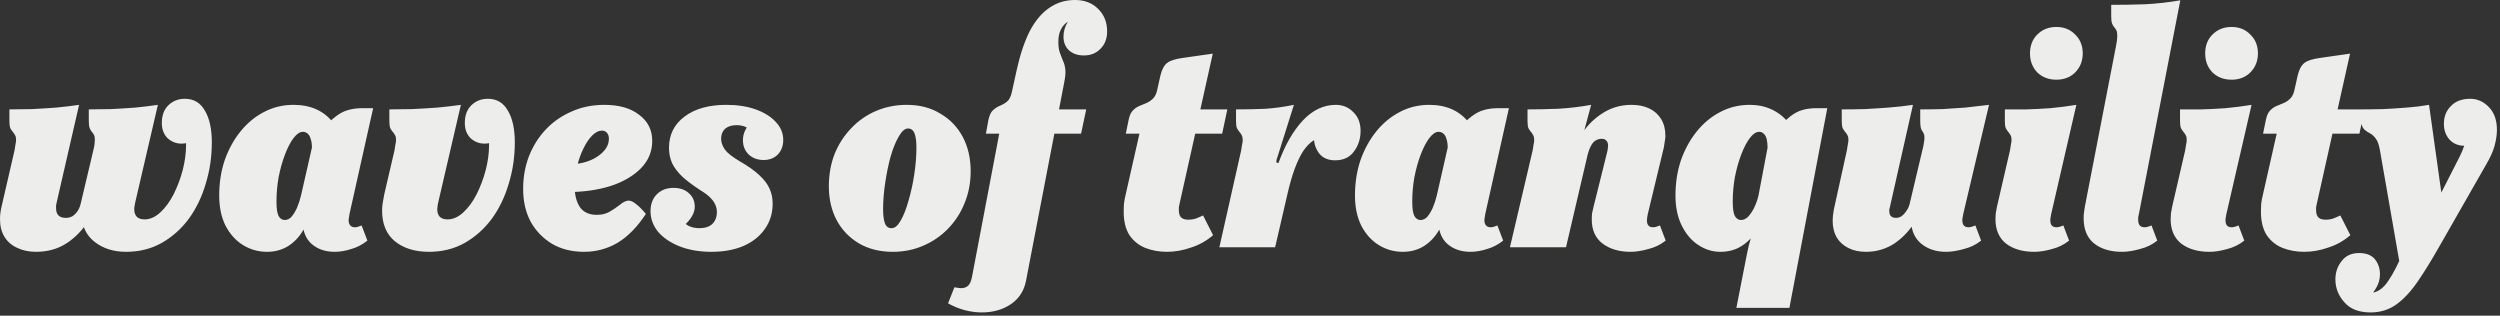 <svg width="396" height="50" viewBox="0 0 396 50" fill="none" xmlns="http://www.w3.org/2000/svg">
<rect x="0" y="0" width="396" height="50" fill="#333333" stroke="none"/>
<path d="M5.712 39.888C4.592 39.888 3.6 39.68 2.736 39.264C1.872 38.88 1.2 38.304 0.72 37.536C0.24 36.768 -0 35.824 -0 34.704C-0 34.032 0.096 33.312 0.288 32.544L2.304 23.808C2.368 23.456 2.416 23.152 2.448 22.896C2.512 22.608 2.544 22.368 2.544 22.176C2.544 21.792 2.48 21.52 2.352 21.36C2.256 21.168 2.144 21.008 2.016 20.88C1.888 20.72 1.76 20.528 1.632 20.304C1.536 20.048 1.488 19.664 1.488 19.152V17.328C2.608 17.328 3.808 17.312 5.088 17.28C6.368 17.216 7.648 17.136 8.928 17.04C10.24 16.912 11.44 16.768 12.528 16.608L8.976 32.064C8.944 32.224 8.912 32.384 8.88 32.544C8.88 32.704 8.88 32.848 8.88 32.976C8.88 33.488 9.008 33.872 9.264 34.128C9.52 34.384 9.904 34.512 10.416 34.512C10.832 34.512 11.2 34.416 11.52 34.224C11.84 34 12.112 33.712 12.336 33.36C12.56 33.008 12.72 32.592 12.816 32.112L14.784 23.808C14.88 23.424 14.944 23.104 14.976 22.848C15.008 22.56 15.024 22.32 15.024 22.128C15.024 21.776 14.976 21.52 14.88 21.36C14.784 21.168 14.672 21.008 14.544 20.88C14.416 20.72 14.304 20.528 14.208 20.304C14.112 20.048 14.064 19.664 14.064 19.152V17.328C15.152 17.328 16.336 17.312 17.616 17.28C18.896 17.216 20.176 17.136 21.456 17.04C22.736 16.912 23.92 16.768 25.008 16.608L21.408 32.112C21.376 32.304 21.344 32.48 21.312 32.64C21.28 32.8 21.264 32.96 21.264 33.12C21.264 33.632 21.392 34.032 21.648 34.32C21.936 34.608 22.352 34.752 22.896 34.752C23.76 34.752 24.592 34.384 25.392 33.648C26.192 32.912 26.896 31.952 27.504 30.768C28.112 29.552 28.592 28.272 28.944 26.928C29.296 25.552 29.472 24.24 29.472 22.992C29.472 22.096 29.392 21.216 29.232 20.352C29.104 19.456 28.896 18.576 28.608 17.712L31.296 21.312C31.168 21.568 30.88 21.872 30.432 22.224C30.016 22.576 29.456 22.752 28.752 22.752C27.92 22.752 27.184 22.464 26.544 21.888C25.936 21.28 25.632 20.48 25.632 19.488C25.632 18.272 25.984 17.328 26.688 16.656C27.392 15.984 28.256 15.648 29.28 15.648C30.688 15.648 31.744 16.272 32.448 17.52C33.184 18.736 33.552 20.416 33.552 22.56C33.552 24.832 33.232 27.008 32.592 29.088C31.984 31.168 31.088 33.024 29.904 34.656C28.72 36.256 27.28 37.536 25.584 38.496C23.92 39.424 22.048 39.888 19.968 39.888C17.984 39.888 16.32 39.36 14.976 38.304C13.632 37.248 12.96 35.792 12.96 33.936C12.96 33.872 12.96 33.792 12.96 33.696C12.96 33.6 12.96 33.504 12.96 33.408L14.112 34.752C13.216 36.288 12.048 37.536 10.608 38.496C9.2 39.424 7.568 39.888 5.712 39.888ZM42.306 39.888C40.93 39.888 39.666 39.536 38.514 38.832C37.362 38.128 36.434 37.104 35.73 35.76C35.058 34.416 34.722 32.816 34.722 30.96C34.722 28.976 35.01 27.12 35.586 25.392C36.194 23.664 37.026 22.144 38.082 20.832C39.138 19.52 40.37 18.496 41.778 17.76C43.218 16.992 44.786 16.608 46.482 16.608C47.858 16.608 49.074 16.848 50.13 17.328C51.186 17.808 52.066 18.512 52.77 19.44C53.474 20.336 54.002 21.44 54.354 22.752L49.026 25.92C49.186 25.44 49.282 24.992 49.314 24.576C49.378 24.128 49.41 23.728 49.41 23.376C49.41 22.832 49.346 22.384 49.218 22.032C49.122 21.648 48.962 21.36 48.738 21.168C48.514 20.976 48.258 20.88 47.97 20.88C47.49 20.88 46.994 21.216 46.482 21.888C46.002 22.528 45.554 23.392 45.138 24.48C44.722 25.568 44.386 26.768 44.13 28.08C43.906 29.36 43.794 30.64 43.794 31.92C43.794 33.008 43.906 33.776 44.13 34.224C44.386 34.64 44.706 34.848 45.09 34.848C45.506 34.848 45.874 34.672 46.194 34.32C46.514 33.936 46.802 33.456 47.058 32.88C47.314 32.272 47.522 31.632 47.682 30.96L49.314 32.64C49.122 34.112 48.69 35.392 48.018 36.48C47.378 37.568 46.562 38.416 45.57 39.024C44.61 39.6 43.522 39.888 42.306 39.888ZM53.01 39.888C51.538 39.888 50.322 39.472 49.362 38.64C48.434 37.808 47.97 36.656 47.97 35.184C47.97 35.024 47.97 34.848 47.97 34.656C48.002 34.464 48.034 34.272 48.066 34.08L47.682 30.96L49.41 23.376L50.658 20.784C51.682 19.728 52.53 18.944 53.202 18.432C53.874 17.92 54.53 17.584 55.17 17.424C55.81 17.232 56.562 17.136 57.426 17.136H59.106L55.362 33.888C55.33 34.112 55.298 34.32 55.266 34.512C55.234 34.672 55.218 34.832 55.218 34.992C55.282 35.664 55.618 36 56.226 36C56.418 36 56.594 35.968 56.754 35.904C56.946 35.84 57.122 35.776 57.282 35.712L58.194 38.112C57.394 38.752 56.53 39.2 55.602 39.456C54.706 39.744 53.842 39.888 53.01 39.888ZM67.963 39.888C65.723 39.888 63.915 39.328 62.539 38.208C61.195 37.088 60.523 35.472 60.523 33.36C60.523 32.976 60.555 32.576 60.619 32.16C60.683 31.712 60.763 31.264 60.859 30.816L62.491 23.808C62.555 23.456 62.603 23.152 62.635 22.896C62.699 22.608 62.731 22.368 62.731 22.176C62.731 21.792 62.667 21.52 62.539 21.36C62.443 21.168 62.331 21.008 62.203 20.88C62.075 20.72 61.947 20.528 61.819 20.304C61.723 20.048 61.675 19.664 61.675 19.152V17.328C62.795 17.328 64.011 17.312 65.323 17.28C66.667 17.216 67.995 17.136 69.307 17.04C70.619 16.912 71.851 16.768 73.003 16.608L69.403 32.112C69.371 32.304 69.339 32.48 69.307 32.64C69.275 32.8 69.259 32.96 69.259 33.12C69.259 33.632 69.387 34.032 69.643 34.32C69.931 34.608 70.347 34.752 70.891 34.752C71.755 34.752 72.587 34.384 73.387 33.648C74.187 32.912 74.891 31.952 75.499 30.768C76.107 29.552 76.587 28.272 76.939 26.928C77.291 25.552 77.467 24.24 77.467 22.992C77.467 22.096 77.387 21.216 77.227 20.352C77.099 19.456 76.891 18.576 76.603 17.712L79.291 21.312C79.163 21.568 78.875 21.872 78.427 22.224C78.011 22.576 77.451 22.752 76.747 22.752C75.915 22.752 75.179 22.464 74.539 21.888C73.931 21.28 73.627 20.48 73.627 19.488C73.627 18.272 73.979 17.328 74.683 16.656C75.387 15.984 76.251 15.648 77.275 15.648C78.683 15.648 79.739 16.272 80.443 17.52C81.179 18.736 81.547 20.416 81.547 22.56C81.547 24.832 81.227 27.008 80.587 29.088C79.979 31.168 79.083 33.024 77.899 34.656C76.715 36.256 75.275 37.536 73.579 38.496C71.915 39.424 70.043 39.888 67.963 39.888ZM92.514 39.888C90.594 39.888 88.914 39.472 87.474 38.64C86.034 37.776 84.898 36.608 84.066 35.136C83.266 33.632 82.866 31.904 82.866 29.952C82.866 28.096 83.17 26.368 83.778 24.768C84.418 23.136 85.314 21.712 86.466 20.496C87.618 19.28 88.978 18.336 90.546 17.664C92.114 16.96 93.842 16.608 95.73 16.608C98.066 16.608 99.906 17.136 101.25 18.192C102.626 19.216 103.314 20.592 103.314 22.32C103.314 23.984 102.722 25.424 101.538 26.64C100.354 27.856 98.738 28.8 96.69 29.472C94.642 30.112 92.306 30.432 89.682 30.432V26.064C91.666 26.064 93.282 25.664 94.53 24.864C95.81 24.032 96.45 23.072 96.45 21.984C96.45 21.6 96.354 21.296 96.162 21.072C95.97 20.816 95.698 20.688 95.346 20.688C94.834 20.688 94.322 20.944 93.81 21.456C93.298 21.968 92.834 22.656 92.418 23.52C92.002 24.352 91.666 25.296 91.41 26.352C91.154 27.376 91.026 28.432 91.026 29.52C91.026 30.864 91.298 31.952 91.842 32.784C92.418 33.616 93.314 34.032 94.53 34.032C95.266 34.032 95.906 33.888 96.45 33.6C97.026 33.28 97.602 32.896 98.178 32.448C98.434 32.224 98.674 32.064 98.898 31.968C99.122 31.84 99.346 31.776 99.57 31.776C99.922 31.776 100.306 31.952 100.722 32.304C101.17 32.624 101.698 33.152 102.306 33.888C100.962 35.936 99.474 37.456 97.842 38.448C96.21 39.408 94.434 39.888 92.514 39.888ZM112.69 39.888C110.802 39.888 109.122 39.6 107.65 39.024C106.21 38.448 105.074 37.68 104.242 36.72C103.442 35.728 103.042 34.64 103.042 33.456C103.042 32.336 103.378 31.44 104.05 30.768C104.722 30.096 105.602 29.76 106.69 29.76C107.714 29.76 108.53 30.048 109.138 30.624C109.746 31.168 110.05 31.872 110.05 32.736C110.05 33.248 109.906 33.744 109.618 34.224C109.362 34.704 108.914 35.232 108.274 35.808L107.938 34.8C108.29 35.248 108.69 35.584 109.138 35.808C109.618 36.032 110.162 36.144 110.77 36.144C111.666 36.144 112.354 35.92 112.834 35.472C113.314 34.992 113.554 34.368 113.554 33.6C113.554 33.184 113.474 32.8 113.314 32.448C113.154 32.064 112.882 31.68 112.498 31.296C112.114 30.912 111.602 30.528 110.962 30.144C109.778 29.376 108.818 28.656 108.082 27.984C107.346 27.28 106.802 26.56 106.45 25.824C106.13 25.088 105.97 24.288 105.97 23.424C105.97 21.344 106.786 19.696 108.418 18.48C110.05 17.232 112.258 16.608 115.042 16.608C116.802 16.608 118.354 16.848 119.698 17.328C121.042 17.808 122.098 18.464 122.866 19.296C123.666 20.128 124.066 21.088 124.066 22.176C124.066 23.104 123.778 23.872 123.202 24.48C122.626 25.056 121.874 25.344 120.946 25.344C120.018 25.344 119.234 25.056 118.594 24.48C117.986 23.872 117.682 23.12 117.682 22.224C117.682 21.264 118.034 20.4 118.738 19.632L119.314 20.928C118.962 20.576 118.562 20.304 118.114 20.112C117.698 19.92 117.218 19.824 116.674 19.824C115.906 19.824 115.298 20.016 114.85 20.4C114.434 20.784 114.226 21.312 114.226 21.984C114.226 22.528 114.418 23.088 114.802 23.664C115.186 24.208 115.97 24.832 117.154 25.536C118.498 26.304 119.538 27.04 120.274 27.744C121.042 28.448 121.586 29.168 121.906 29.904C122.226 30.608 122.386 31.392 122.386 32.256C122.386 33.792 121.97 35.136 121.138 36.288C120.338 37.44 119.202 38.336 117.73 38.976C116.29 39.584 114.61 39.888 112.69 39.888ZM141.418 39.888C139.37 39.888 137.578 39.44 136.042 38.544C134.538 37.648 133.37 36.432 132.538 34.896C131.706 33.328 131.29 31.536 131.29 29.52C131.29 27.664 131.594 25.952 132.202 24.384C132.842 22.816 133.722 21.456 134.842 20.304C135.962 19.12 137.274 18.208 138.778 17.568C140.282 16.928 141.898 16.608 143.626 16.608C145.674 16.608 147.45 17.072 148.954 18C150.49 18.896 151.674 20.128 152.506 21.696C153.338 23.264 153.754 25.072 153.754 27.12C153.754 28.944 153.434 30.624 152.794 32.16C152.186 33.696 151.306 35.056 150.154 36.24C149.034 37.392 147.722 38.288 146.218 38.928C144.746 39.568 143.146 39.888 141.418 39.888ZM141.226 36.144C141.738 36.144 142.218 35.744 142.666 34.944C143.146 34.112 143.562 33.056 143.914 31.776C144.298 30.464 144.602 29.072 144.826 27.6C145.05 26.096 145.162 24.688 145.162 23.376C145.162 22.416 145.066 21.68 144.874 21.168C144.682 20.624 144.33 20.352 143.818 20.352C143.338 20.352 142.858 20.768 142.378 21.6C141.898 22.4 141.466 23.456 141.082 24.768C140.73 26.048 140.442 27.44 140.218 28.944C139.994 30.416 139.882 31.824 139.882 33.168C139.882 34.096 139.978 34.832 140.17 35.376C140.362 35.888 140.714 36.144 141.226 36.144ZM155.498 49.488C154.666 49.488 153.802 49.376 152.906 49.152C152.01 48.928 151.098 48.56 150.17 48.048L151.178 45.504C151.37 45.536 151.562 45.568 151.754 45.6C151.946 45.632 152.106 45.648 152.234 45.648C152.714 45.648 153.098 45.504 153.386 45.216C153.642 44.96 153.834 44.512 153.962 43.872L158.282 21.168L158.954 20.64L161.066 10.992C161.61 8.56 162.298 6.528 163.13 4.896C163.994 3.264 165.018 2.048 166.202 1.248C167.386 0.416 168.746 -2.86102e-06 170.282 -2.86102e-06C171.786 -2.86102e-06 173.002 0.464 173.93 1.392C174.89 2.32 175.37 3.52 175.37 4.992C175.37 6.112 175.018 7.024 174.314 7.728C173.642 8.432 172.762 8.784 171.674 8.784C170.714 8.784 169.93 8.512 169.322 7.968C168.746 7.424 168.458 6.704 168.458 5.808C168.458 5.008 168.666 4.256 169.082 3.552C169.498 2.848 170.106 2.256 170.906 1.776L171.866 3.36C171.642 3.264 171.402 3.2 171.146 3.168C170.922 3.104 170.714 3.072 170.522 3.072C169.946 3.072 169.434 3.232 168.986 3.552C168.57 3.84 168.234 4.256 167.978 4.8C167.754 5.312 167.642 5.92 167.642 6.624C167.642 7.328 167.722 7.904 167.882 8.352C168.042 8.8 168.202 9.216 168.362 9.6C168.554 9.984 168.682 10.448 168.746 10.992C168.81 11.504 168.746 12.224 168.554 13.152L162.506 44.544C162.186 46.112 161.386 47.328 160.106 48.192C158.826 49.056 157.29 49.488 155.498 49.488ZM156.17 21.168L156.554 19.056C156.714 18.288 156.954 17.76 157.274 17.472C157.626 17.152 157.994 16.912 158.378 16.752C158.794 16.592 159.178 16.368 159.53 16.08C159.882 15.792 160.138 15.264 160.298 14.496L167.642 17.328H172.058L171.242 21.168H156.17ZM184.857 39.888C183.609 39.888 182.457 39.68 181.401 39.264C180.377 38.848 179.545 38.176 178.905 37.248C178.297 36.288 177.993 35.056 177.993 33.552C177.993 33.104 178.009 32.656 178.041 32.208C178.105 31.728 178.201 31.232 178.329 30.72L180.489 21.168H178.329L178.761 19.056C178.889 18.384 179.097 17.888 179.385 17.568C179.705 17.216 180.057 16.96 180.441 16.8C180.825 16.64 181.209 16.48 181.593 16.32C181.977 16.16 182.329 15.92 182.649 15.6C182.969 15.28 183.193 14.8 183.321 14.16L183.801 12C184.025 11.04 184.377 10.368 184.857 9.984C185.337 9.6 186.185 9.328 187.401 9.168L192.105 8.496L190.137 17.328H194.409L193.593 21.168H189.321L186.825 32.352C186.793 32.512 186.761 32.672 186.729 32.832C186.729 32.992 186.729 33.152 186.729 33.312C186.729 33.792 186.841 34.16 187.065 34.416C187.321 34.672 187.705 34.8 188.217 34.8C188.633 34.8 189.001 34.752 189.321 34.656C189.673 34.528 190.089 34.352 190.569 34.128L192.153 37.248C191.129 38.144 189.961 38.8 188.649 39.216C187.369 39.664 186.105 39.888 184.857 39.888ZM193.147 39.168L196.603 23.808C196.667 23.456 196.715 23.152 196.747 22.896C196.811 22.64 196.843 22.416 196.843 22.224C196.843 21.84 196.779 21.552 196.651 21.36C196.555 21.168 196.443 21.008 196.315 20.88C196.187 20.72 196.059 20.528 195.931 20.304C195.835 20.048 195.787 19.664 195.787 19.152V17.328C197.451 17.328 199.003 17.296 200.443 17.232C201.883 17.136 203.387 16.928 204.955 16.608L202.411 24.672C202.347 24.896 202.283 25.088 202.219 25.248C202.187 25.408 202.171 25.52 202.171 25.584C202.171 25.744 202.283 25.824 202.507 25.824C203.531 23.008 204.811 20.768 206.347 19.104C207.915 17.44 209.659 16.608 211.579 16.608C212.699 16.608 213.627 16.992 214.363 17.76C215.131 18.496 215.515 19.488 215.515 20.736C215.515 21.984 215.163 23.072 214.459 24C213.787 24.928 212.795 25.392 211.483 25.392C210.395 25.392 209.563 25.04 208.987 24.336C208.411 23.6 208.123 22.736 208.123 21.744C208.123 21.168 208.235 20.576 208.459 19.968C208.683 19.36 209.019 18.768 209.467 18.192L210.619 21.744C210.491 21.744 210.363 21.744 210.235 21.744C210.139 21.744 210.027 21.744 209.899 21.744C209.227 21.744 208.603 21.92 208.027 22.272C207.483 22.624 206.955 23.168 206.443 23.904C205.963 24.64 205.515 25.568 205.099 26.688C204.683 27.808 204.299 29.136 203.947 30.672L201.979 39.168H193.147ZM222.212 39.888C220.836 39.888 219.572 39.536 218.42 38.832C217.268 38.128 216.34 37.104 215.636 35.76C214.964 34.416 214.628 32.816 214.628 30.96C214.628 28.976 214.916 27.12 215.492 25.392C216.1 23.664 216.932 22.144 217.988 20.832C219.044 19.52 220.276 18.496 221.684 17.76C223.124 16.992 224.692 16.608 226.388 16.608C227.764 16.608 228.98 16.848 230.036 17.328C231.092 17.808 231.972 18.512 232.676 19.44C233.38 20.336 233.908 21.44 234.26 22.752L228.932 25.92C229.092 25.44 229.188 24.992 229.22 24.576C229.284 24.128 229.316 23.728 229.316 23.376C229.316 22.832 229.252 22.384 229.124 22.032C229.028 21.648 228.868 21.36 228.644 21.168C228.42 20.976 228.164 20.88 227.876 20.88C227.396 20.88 226.9 21.216 226.388 21.888C225.908 22.528 225.46 23.392 225.044 24.48C224.628 25.568 224.292 26.768 224.036 28.08C223.812 29.36 223.7 30.64 223.7 31.92C223.7 33.008 223.812 33.776 224.036 34.224C224.292 34.64 224.612 34.848 224.996 34.848C225.412 34.848 225.78 34.672 226.1 34.32C226.42 33.936 226.708 33.456 226.964 32.88C227.22 32.272 227.428 31.632 227.588 30.96L229.22 32.64C229.028 34.112 228.596 35.392 227.924 36.48C227.284 37.568 226.468 38.416 225.476 39.024C224.516 39.6 223.428 39.888 222.212 39.888ZM232.916 39.888C231.444 39.888 230.228 39.472 229.268 38.64C228.34 37.808 227.876 36.656 227.876 35.184C227.876 35.024 227.876 34.848 227.876 34.656C227.908 34.464 227.94 34.272 227.972 34.08L227.588 30.96L229.316 23.376L230.564 20.784C231.588 19.728 232.436 18.944 233.108 18.432C233.78 17.92 234.436 17.584 235.076 17.424C235.716 17.232 236.468 17.136 237.332 17.136H239.012L235.268 33.888C235.236 34.112 235.204 34.32 235.172 34.512C235.14 34.672 235.124 34.832 235.124 34.992C235.188 35.664 235.524 36 236.132 36C236.324 36 236.5 35.968 236.66 35.904C236.852 35.84 237.028 35.776 237.188 35.712L238.1 38.112C237.3 38.752 236.436 39.2 235.508 39.456C234.612 39.744 233.748 39.888 232.916 39.888ZM258.279 39.888C256.487 39.888 255.015 39.456 253.863 38.592C252.711 37.728 252.135 36.448 252.135 34.752C252.135 34.432 252.151 34.112 252.183 33.792C252.247 33.44 252.327 33.088 252.423 32.736L254.583 24.048C254.647 23.792 254.679 23.6 254.679 23.472C254.711 23.312 254.727 23.184 254.727 23.088C254.727 22.736 254.631 22.464 254.439 22.272C254.279 22.08 254.039 21.984 253.719 21.984C253.367 21.984 253.031 22.08 252.711 22.272C252.423 22.464 252.183 22.752 251.991 23.136C251.799 23.488 251.639 23.904 251.511 24.384L248.055 39.168H239.175L242.775 23.808C242.839 23.456 242.887 23.152 242.919 22.896C242.983 22.64 243.015 22.416 243.015 22.224C243.015 21.84 242.951 21.552 242.823 21.36C242.727 21.168 242.615 21.008 242.487 20.88C242.359 20.72 242.231 20.528 242.103 20.304C242.007 20.048 241.959 19.664 241.959 19.152V17.328C243.335 17.328 244.919 17.296 246.711 17.232C248.503 17.136 250.279 16.928 252.039 16.608L250.407 22.656L250.215 21.744C251.111 20.208 252.263 18.976 253.671 18.048C255.079 17.088 256.663 16.608 258.423 16.608C259.511 16.608 260.455 16.8 261.255 17.184C262.055 17.568 262.679 18.128 263.127 18.864C263.575 19.6 263.799 20.48 263.799 21.504C263.799 21.76 263.767 22.048 263.703 22.368C263.671 22.656 263.623 22.976 263.559 23.328L261.015 33.888C260.983 34.08 260.951 34.256 260.919 34.416C260.887 34.576 260.871 34.736 260.871 34.896C260.871 35.632 261.191 36 261.831 36C262.055 36 262.247 35.968 262.407 35.904C262.599 35.84 262.775 35.776 262.935 35.712L263.847 38.112C263.047 38.752 262.119 39.2 261.063 39.456C260.039 39.744 259.111 39.888 258.279 39.888ZM272.498 39.888C271.282 39.888 270.13 39.536 269.042 38.832C267.954 38.128 267.074 37.104 266.402 35.76C265.73 34.416 265.394 32.816 265.394 30.96C265.394 28.976 265.682 27.12 266.258 25.392C266.866 23.664 267.698 22.144 268.754 20.832C269.81 19.52 271.042 18.496 272.45 17.76C273.89 16.992 275.458 16.608 277.154 16.608C278.434 16.608 279.586 16.848 280.61 17.328C281.666 17.808 282.562 18.512 283.298 19.44C284.034 20.336 284.578 21.44 284.93 22.752L279.938 24.336C279.97 24.176 279.986 24.032 279.986 23.904C279.986 23.744 279.986 23.6 279.986 23.472C279.986 22.896 279.938 22.416 279.842 22.032C279.746 21.648 279.586 21.36 279.362 21.168C279.17 20.976 278.93 20.88 278.642 20.88C278.162 20.88 277.666 21.216 277.154 21.888C276.674 22.528 276.226 23.392 275.81 24.48C275.394 25.568 275.058 26.768 274.802 28.08C274.578 29.36 274.466 30.64 274.466 31.92C274.466 33.008 274.578 33.776 274.802 34.224C275.058 34.64 275.378 34.848 275.762 34.848C276.178 34.848 276.562 34.672 276.914 34.32C277.266 33.936 277.586 33.456 277.874 32.88C278.162 32.272 278.386 31.632 278.546 30.96L279.698 33.36C279.378 34.48 278.898 35.552 278.258 36.576C277.618 37.568 276.818 38.368 275.858 38.976C274.898 39.584 273.778 39.888 272.498 39.888ZM275.042 48.768L276.434 41.664C276.626 40.64 276.818 39.712 277.01 38.88C277.234 38.016 277.442 37.344 277.634 36.864L278.546 30.96L279.986 23.376L281.138 20.784C282.13 19.728 282.946 18.944 283.586 18.432C284.258 17.92 284.898 17.584 285.506 17.424C286.146 17.232 286.898 17.136 287.762 17.136H289.442L283.442 48.768H275.042ZM295.572 39.888C294.484 39.888 293.54 39.68 292.74 39.264C291.972 38.88 291.364 38.32 290.916 37.584C290.5 36.848 290.292 35.968 290.292 34.944C290.292 34.688 290.308 34.416 290.34 34.128C290.372 33.808 290.42 33.488 290.484 33.168L292.548 23.808C292.612 23.456 292.66 23.152 292.692 22.896C292.756 22.608 292.788 22.368 292.788 22.176C292.788 21.792 292.724 21.52 292.596 21.36C292.5 21.168 292.388 21.008 292.26 20.88C292.132 20.72 292.004 20.528 291.876 20.304C291.78 20.048 291.732 19.664 291.732 19.152V17.328C292.948 17.328 294.164 17.312 295.38 17.28C296.628 17.216 297.876 17.136 299.124 17.04C300.404 16.944 301.7 16.8 303.012 16.608L299.364 32.784C299.332 32.912 299.3 33.04 299.268 33.168C299.268 33.264 299.268 33.36 299.268 33.456C299.268 33.84 299.364 34.112 299.556 34.272C299.748 34.432 300.004 34.512 300.324 34.512C300.644 34.512 300.948 34.416 301.236 34.224C301.524 34 301.78 33.712 302.004 33.36C302.26 33.008 302.436 32.592 302.532 32.112L304.5 23.808C304.628 23.328 304.708 22.944 304.74 22.656C304.804 22.336 304.836 22.064 304.836 21.84C304.836 21.552 304.804 21.344 304.74 21.216C304.676 21.056 304.596 20.912 304.5 20.784C304.404 20.656 304.324 20.48 304.26 20.256C304.196 20 304.164 19.632 304.164 19.152V17.328C305.38 17.328 306.564 17.312 307.716 17.28C308.9 17.216 310.1 17.136 311.316 17.04C312.532 16.912 313.78 16.768 315.06 16.608L310.98 33.888C310.948 34.08 310.916 34.256 310.884 34.416C310.852 34.576 310.836 34.736 310.836 34.896C310.836 35.632 311.156 36 311.796 36C312.02 36 312.212 35.968 312.372 35.904C312.564 35.84 312.74 35.776 312.9 35.712L313.812 38.112C313.012 38.752 312.084 39.2 311.028 39.456C310.004 39.744 309.076 39.888 308.244 39.888C306.676 39.888 305.364 39.456 304.308 38.592C303.252 37.696 302.724 36.464 302.724 34.896C302.724 34.832 302.724 34.752 302.724 34.656C302.724 34.56 302.724 34.48 302.724 34.416L303.156 33.456L303.588 34.704C302.692 36.272 301.556 37.536 300.18 38.496C298.804 39.424 297.268 39.888 295.572 39.888ZM322.224 39.888C320.4 39.888 318.912 39.456 317.76 38.592C316.64 37.696 316.08 36.4 316.08 34.704C316.08 34.416 316.096 34.112 316.128 33.792C316.192 33.44 316.256 33.088 316.32 32.736L318.384 23.808C318.448 23.456 318.496 23.152 318.528 22.896C318.592 22.608 318.624 22.368 318.624 22.176C318.624 21.792 318.56 21.52 318.432 21.36C318.336 21.168 318.224 21.008 318.096 20.88C317.968 20.72 317.84 20.528 317.712 20.304C317.616 20.048 317.568 19.664 317.568 19.152V17.328C318.592 17.328 319.712 17.328 320.928 17.328C322.144 17.296 323.424 17.232 324.768 17.136C326.144 17.008 327.52 16.832 328.896 16.608L324.912 33.888C324.88 34.08 324.848 34.256 324.816 34.416C324.784 34.576 324.768 34.736 324.768 34.896C324.768 35.632 325.088 36 325.728 36C325.952 36 326.144 35.968 326.304 35.904C326.496 35.84 326.672 35.776 326.832 35.712L327.744 38.112C326.944 38.752 326.032 39.2 325.008 39.456C323.984 39.744 323.056 39.888 322.224 39.888ZM325.728 12.624C324.512 12.624 323.504 12.24 322.704 11.472C321.936 10.672 321.552 9.664 321.552 8.448C321.552 7.232 321.936 6.24 322.704 5.472C323.504 4.672 324.512 4.272 325.728 4.272C326.944 4.272 327.936 4.672 328.704 5.472C329.504 6.24 329.904 7.232 329.904 8.448C329.904 9.664 329.504 10.672 328.704 11.472C327.936 12.24 326.944 12.624 325.728 12.624ZM336.144 39.888C334.288 39.888 332.8 39.44 331.68 38.544C330.592 37.648 330.048 36.32 330.048 34.56C330.048 34.272 330.064 33.984 330.096 33.696C330.128 33.376 330.176 33.056 330.24 32.736L335.184 7.248C335.248 6.896 335.296 6.608 335.328 6.384C335.36 6.128 335.376 5.904 335.376 5.712C335.376 5.296 335.328 4.992 335.232 4.8C335.136 4.608 335.024 4.448 334.896 4.32C334.768 4.16 334.656 3.968 334.56 3.744C334.464 3.488 334.416 3.104 334.416 2.592V0.768C336.208 0.768 338.016 0.736 339.84 0.672C341.696 0.576 343.536 0.368 345.36 0.048L338.784 33.984C338.752 34.112 338.72 34.256 338.688 34.416C338.688 34.544 338.688 34.688 338.688 34.848C338.688 35.616 339.024 36 339.696 36C339.92 36 340.112 35.968 340.272 35.904C340.464 35.84 340.64 35.776 340.8 35.712L341.712 38.112C340.912 38.752 339.984 39.2 338.928 39.456C337.904 39.744 336.976 39.888 336.144 39.888ZM349.974 39.888C348.15 39.888 346.662 39.456 345.51 38.592C344.39 37.696 343.83 36.4 343.83 34.704C343.83 34.416 343.846 34.112 343.878 33.792C343.942 33.44 344.006 33.088 344.07 32.736L346.134 23.808C346.198 23.456 346.246 23.152 346.278 22.896C346.342 22.608 346.374 22.368 346.374 22.176C346.374 21.792 346.31 21.52 346.182 21.36C346.086 21.168 345.974 21.008 345.846 20.88C345.718 20.72 345.59 20.528 345.462 20.304C345.366 20.048 345.318 19.664 345.318 19.152V17.328C346.342 17.328 347.462 17.328 348.678 17.328C349.894 17.296 351.174 17.232 352.518 17.136C353.894 17.008 355.27 16.832 356.646 16.608L352.662 33.888C352.63 34.08 352.598 34.256 352.566 34.416C352.534 34.576 352.518 34.736 352.518 34.896C352.518 35.632 352.838 36 353.478 36C353.702 36 353.894 35.968 354.054 35.904C354.246 35.84 354.422 35.776 354.582 35.712L355.494 38.112C354.694 38.752 353.782 39.2 352.758 39.456C351.734 39.744 350.806 39.888 349.974 39.888ZM353.478 12.624C352.262 12.624 351.254 12.24 350.454 11.472C349.686 10.672 349.302 9.664 349.302 8.448C349.302 7.232 349.686 6.24 350.454 5.472C351.254 4.672 352.262 4.272 353.478 4.272C354.694 4.272 355.686 4.672 356.454 5.472C357.254 6.24 357.654 7.232 357.654 8.448C357.654 9.664 357.254 10.672 356.454 11.472C355.686 12.24 354.694 12.624 353.478 12.624ZM364.998 39.888C363.75 39.888 362.598 39.68 361.542 39.264C360.518 38.848 359.686 38.176 359.046 37.248C358.438 36.288 358.134 35.056 358.134 33.552C358.134 33.104 358.15 32.656 358.182 32.208C358.246 31.728 358.342 31.232 358.47 30.72L360.63 21.168H358.47L358.902 19.056C359.03 18.384 359.238 17.888 359.526 17.568C359.846 17.216 360.198 16.96 360.582 16.8C360.966 16.64 361.35 16.48 361.734 16.32C362.118 16.16 362.47 15.92 362.79 15.6C363.11 15.28 363.334 14.8 363.462 14.16L363.942 12C364.166 11.04 364.518 10.368 364.998 9.984C365.478 9.6 366.326 9.328 367.542 9.168L372.246 8.496L370.278 17.328H374.55L373.734 21.168H369.462L366.966 32.352C366.934 32.512 366.902 32.672 366.87 32.832C366.87 32.992 366.87 33.152 366.87 33.312C366.87 33.792 366.982 34.16 367.206 34.416C367.462 34.672 367.846 34.8 368.358 34.8C368.774 34.8 369.142 34.752 369.462 34.656C369.814 34.528 370.23 34.352 370.71 34.128L372.294 37.248C371.27 38.144 370.102 38.8 368.79 39.216C367.51 39.664 366.246 39.888 364.998 39.888ZM375.496 49.488C373.672 49.488 372.296 48.96 371.368 47.904C370.408 46.848 369.928 45.632 369.928 44.256C369.928 43.136 370.264 42.16 370.936 41.328C371.576 40.496 372.488 40.08 373.672 40.08C374.792 40.08 375.624 40.4 376.168 41.04C376.712 41.712 376.984 42.512 376.984 43.44C376.984 44.24 376.776 44.976 376.36 45.648C375.976 46.352 375.4 46.992 374.632 47.568L373.624 46.272C373.88 46.304 374.136 46.336 374.392 46.368C374.68 46.4 374.952 46.416 375.208 46.416C375.88 46.416 376.472 46.24 376.984 45.888C377.496 45.536 377.944 45.056 378.328 44.448C378.744 43.84 379.128 43.184 379.48 42.48L381.112 39.168L384.76 34.32L389.608 24.816C390.184 23.664 390.552 22.576 390.712 21.552C390.904 20.496 391 19.552 391 18.72C391 18.56 390.984 18.4 390.952 18.24C390.952 18.08 390.952 17.936 390.952 17.808L393.496 19.584C393.496 20.672 393.176 21.536 392.536 22.176C391.928 22.784 391.208 23.088 390.376 23.088C389.384 23.088 388.584 22.752 387.976 22.08C387.4 21.408 387.112 20.592 387.112 19.632C387.112 18.48 387.48 17.536 388.216 16.8C388.952 16.032 389.976 15.648 391.288 15.648C392.408 15.648 393.384 16.08 394.216 16.944C395.08 17.808 395.512 19.024 395.512 20.592C395.512 21.36 395.384 22.208 395.128 23.136C394.872 24.032 394.44 24.992 393.832 26.016L386.536 38.784C385.288 40.992 384.12 42.896 383.032 44.496C381.944 46.096 380.808 47.328 379.624 48.192C378.44 49.056 377.064 49.488 375.496 49.488ZM380.44 43.632L376.984 23.808C376.824 22.912 376.6 22.288 376.312 21.936C376.024 21.552 375.72 21.28 375.4 21.12C375.08 20.96 374.776 20.752 374.488 20.496C374.232 20.24 374.056 19.792 373.96 19.152L373.672 17.328C374.952 17.328 376.232 17.312 377.512 17.28C378.792 17.216 380.04 17.136 381.256 17.04C382.504 16.944 383.672 16.8 384.76 16.608L387.256 34.416L380.44 43.632Z" fill="#EDEDEB"/>
</svg>
